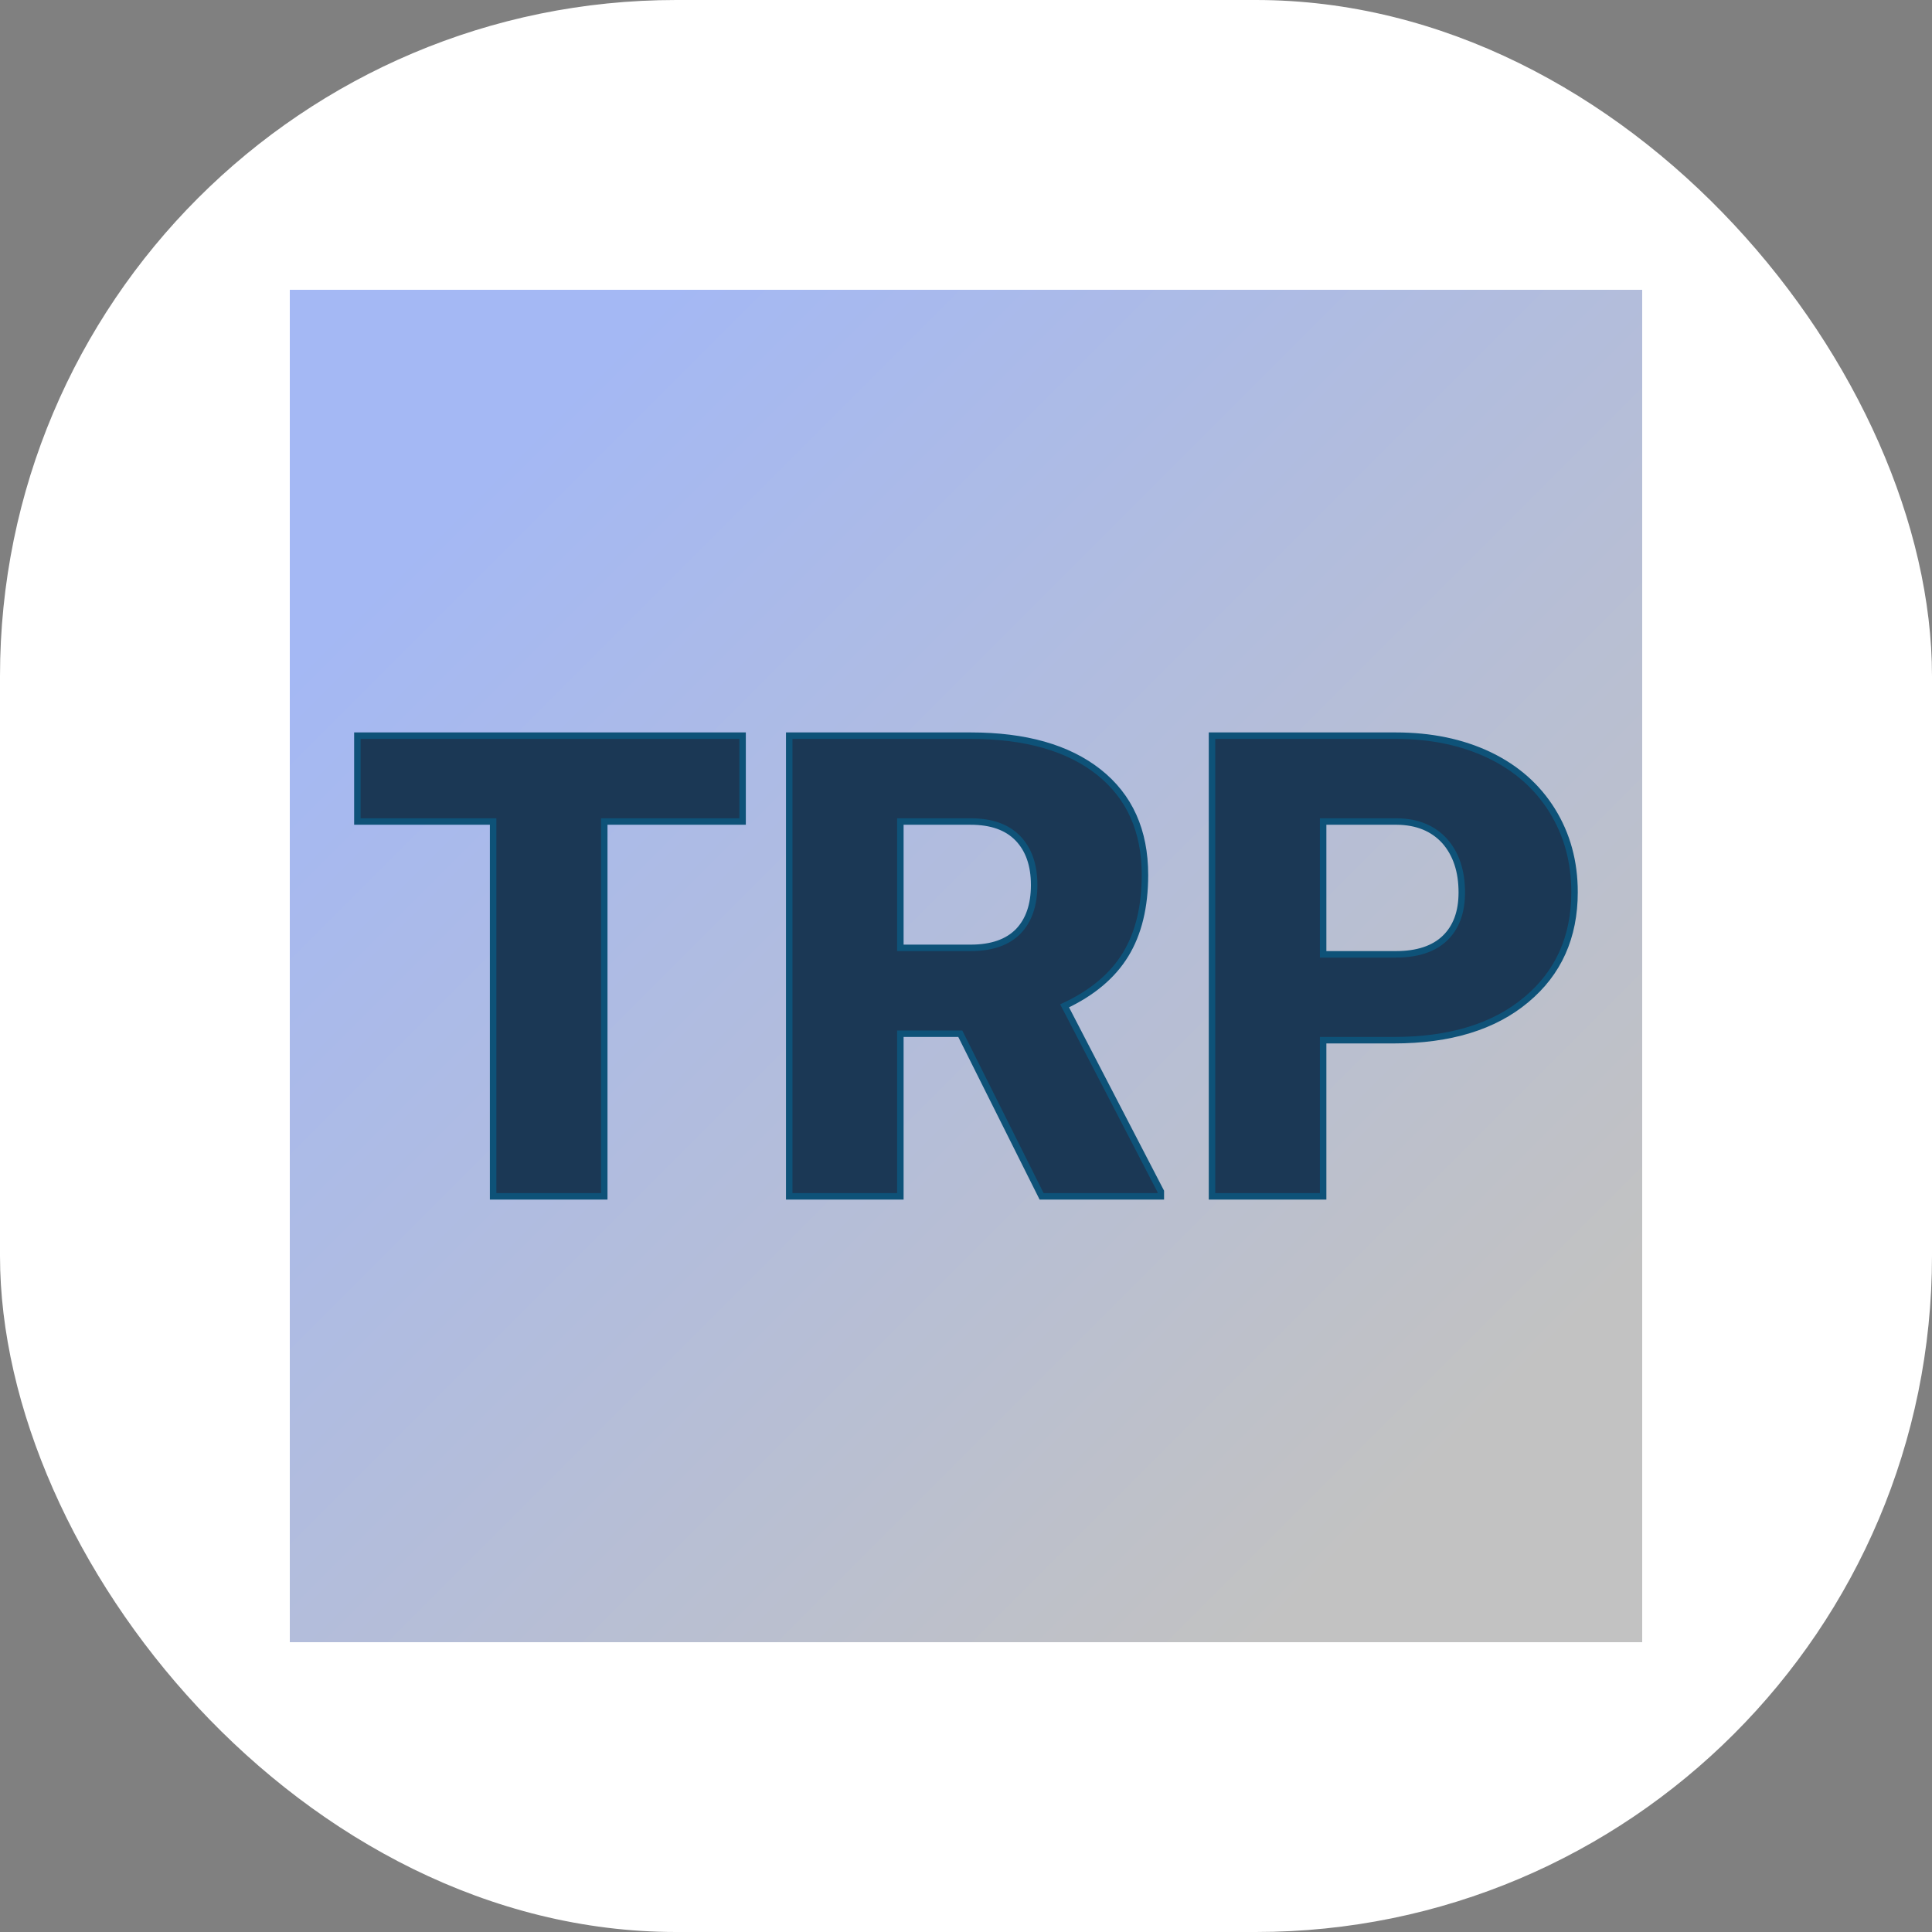 <svg xmlns="http://www.w3.org/2000/svg" version="1.1" xmlns:xlink="http://www.w3.org/1999/xlink" width="1000" height="1000"><rect width="100%" height="100%" fill="#808080" stroke="none"/><g clip-path="url(#SvgjsClipPath1003)"><rect width="1000" height="1000" fill="#ffffff"></rect><g transform="matrix(3.5,0,0,3.5,150,150)"><svg xmlns="http://www.w3.org/2000/svg" version="1.1" xmlns:xlink="http://www.w3.org/1999/xlink" width="200" height="200"><svg xmlns="http://www.w3.org/2000/svg" version="1.1" xmlns:xlink="http://www.w3.org/1999/xlink" viewBox="0 0 200 200"><rect width="200" height="200" fill="url('#gradient')"></rect><defs><linearGradient id="gradient" gradientTransform="rotate(45 0.5 0.5)"><stop offset="0%" stop-color="#a4b8f4"></stop><stop offset="100%" stop-color="#c2c2c2"></stop></linearGradient><clipPath id="SvgjsClipPath1003"><rect width="1000" height="1000" x="0" y="0" rx="350" ry="350"></rect></clipPath></defs><g><g fill="#1b3855" transform="matrix(4.791,0,0,4.791,8.318,134.065)" stroke="#0e5278" stroke-width="0.2"><path d="M12.24-14.22L12.24-11.57L7.97-11.57L7.97 0L4.54 0L4.54-11.57L0.35-11.57L0.35-14.22L12.24-14.22ZM21.47 0L18.96-5.02L17.11-5.02L17.11 0L13.68 0L13.68-14.22L19.28-14.22Q21.81-14.22 23.23-13.10Q24.66-11.97 24.66-9.92L24.66-9.92Q24.66-8.44 24.06-7.46Q23.46-6.48 22.18-5.88L22.18-5.88L25.15-0.15L25.15 0L21.47 0ZM17.11-11.57L17.11-7.67L19.28-7.67Q20.25-7.67 20.75-8.18Q21.24-8.69 21.24-9.61Q21.24-10.53 20.74-11.05Q20.24-11.57 19.28-11.57L19.28-11.57L17.11-11.57ZM32.34-4.82L30.16-4.82L30.16 0L26.73 0L26.73-14.22L32.40-14.22Q34.03-14.22 35.29-13.62Q36.54-13.02 37.23-11.91Q37.92-10.80 37.92-9.39L37.92-9.39Q37.92-7.31 36.43-6.07Q34.94-4.82 32.34-4.82L32.34-4.82ZM30.16-11.57L30.16-7.47L32.40-7.47Q33.40-7.47 33.92-7.97Q34.44-8.47 34.44-9.38L34.44-9.38Q34.44-10.37 33.91-10.97Q33.37-11.56 32.44-11.57L32.44-11.57L30.16-11.57Z"></path></g></g></svg></svg></g></g></svg>

